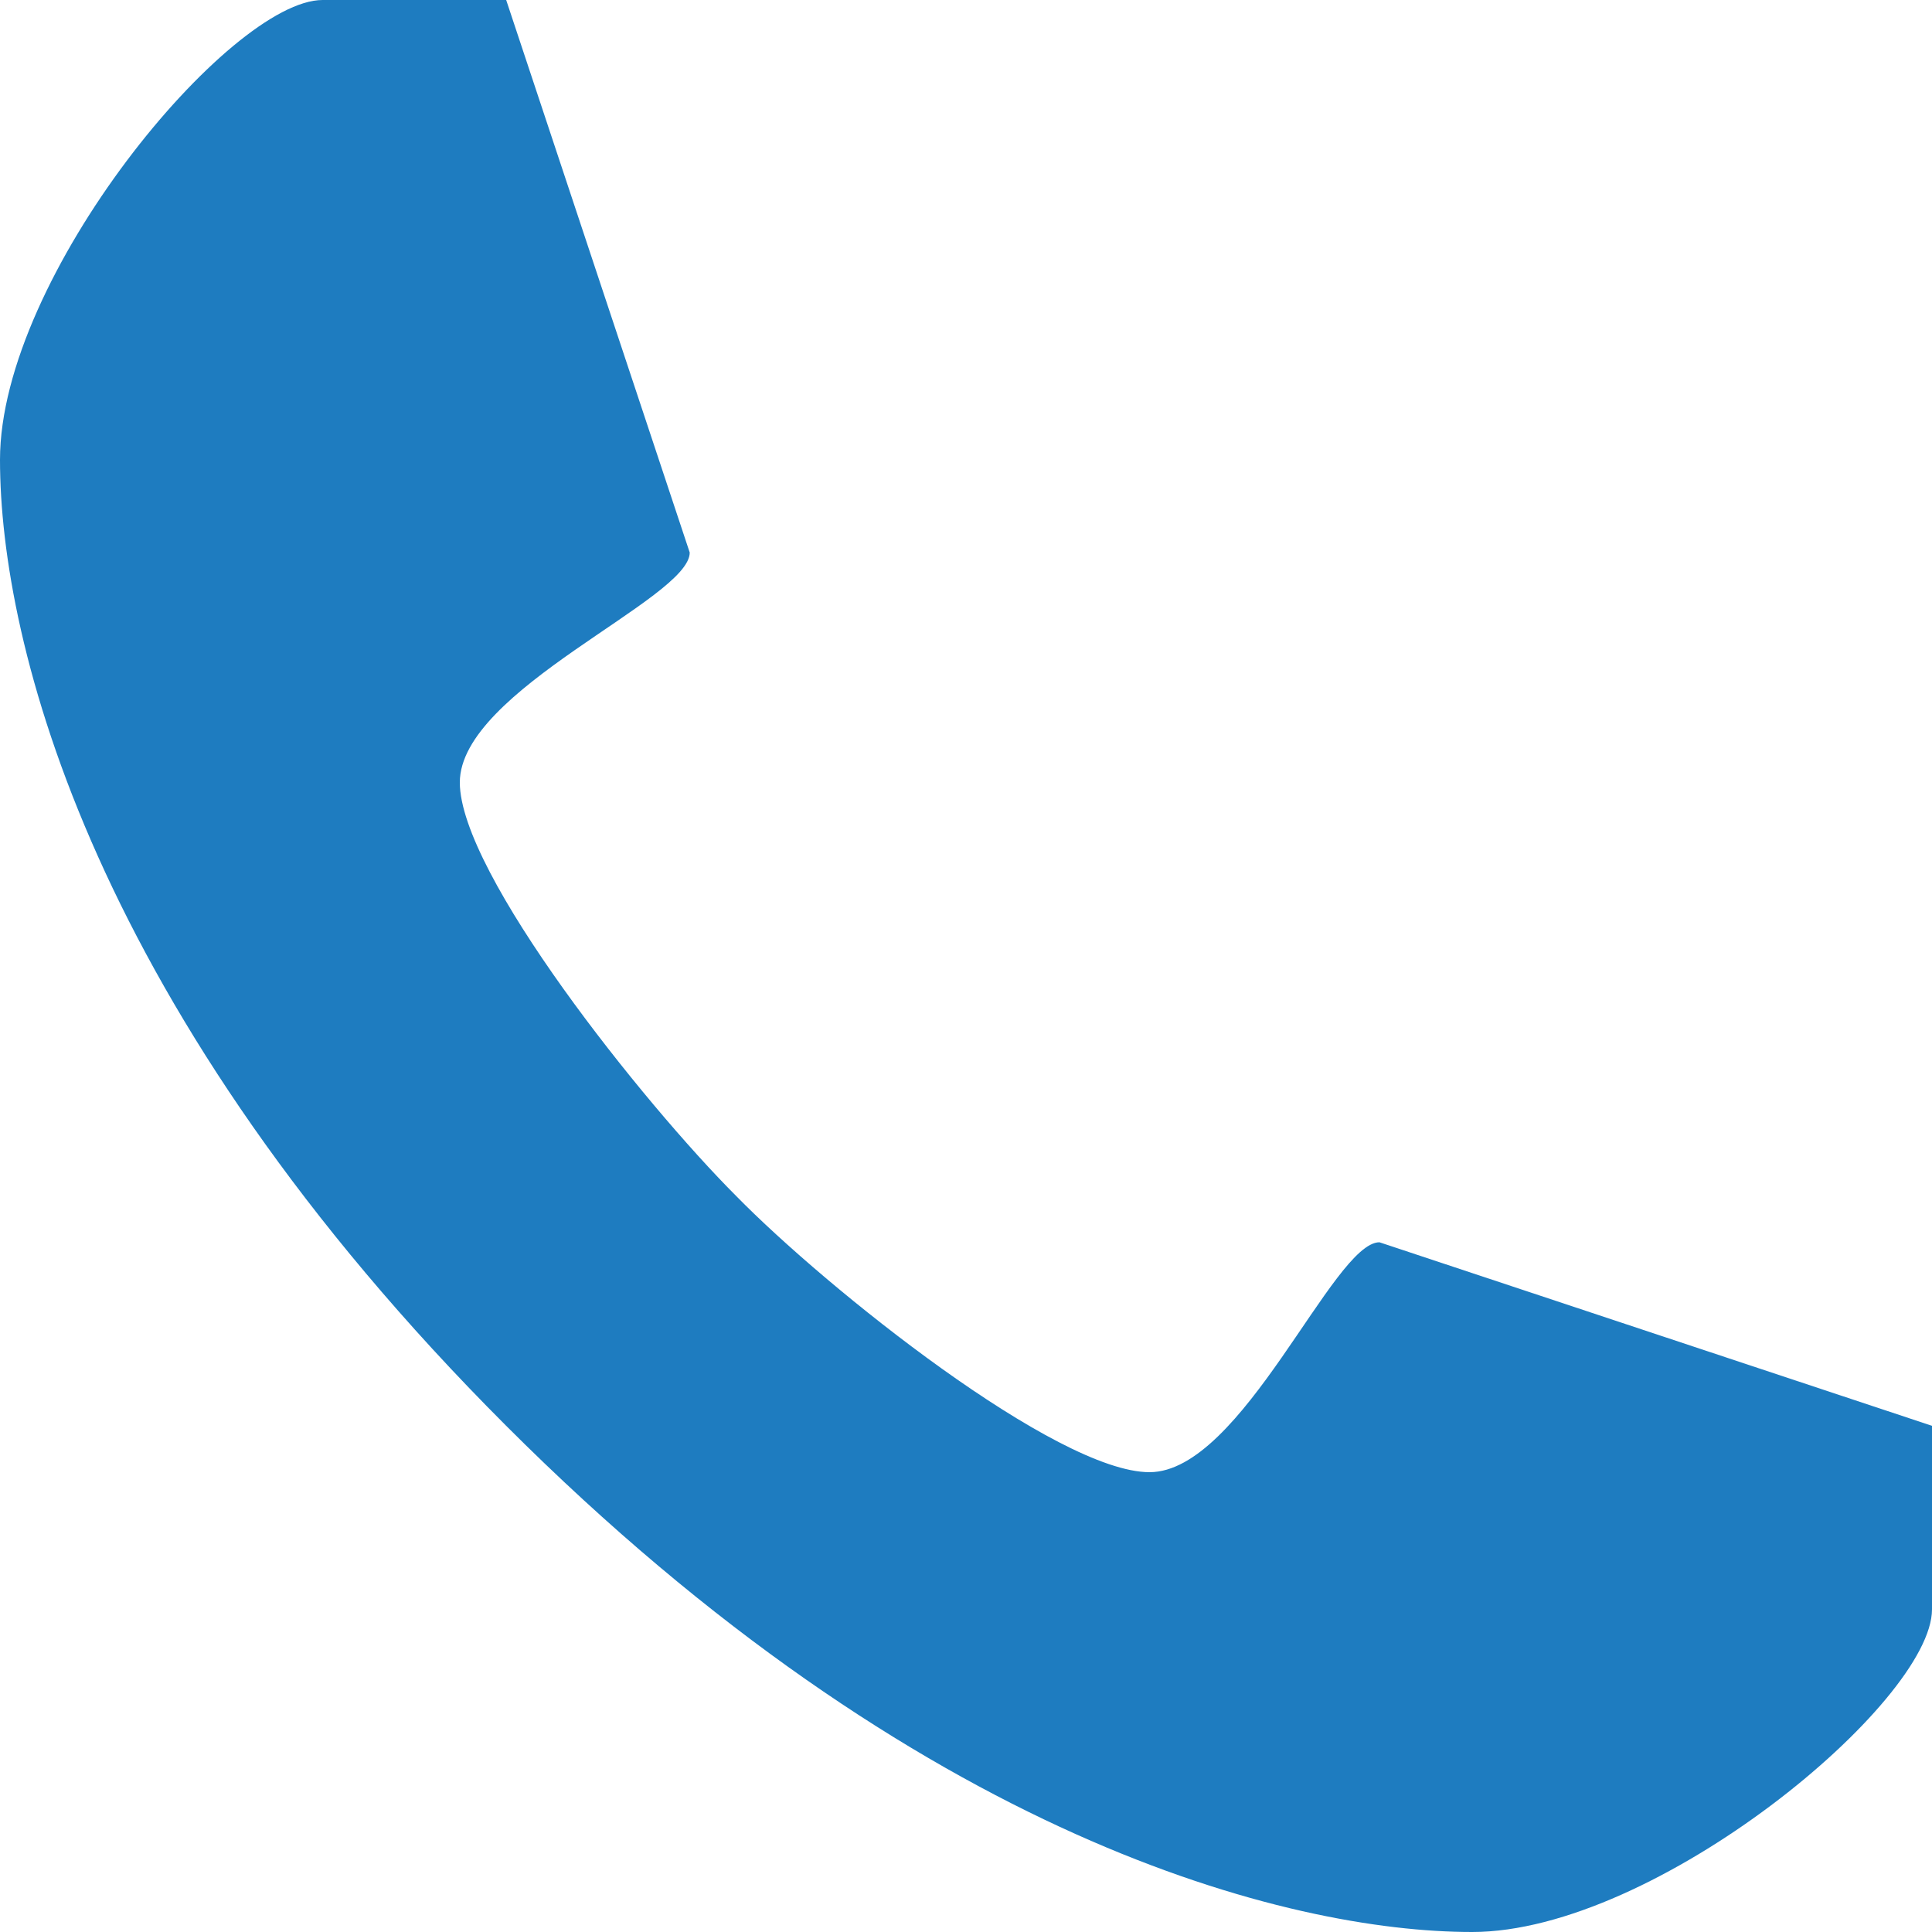 <?xml version="1.0" encoding="utf-8"?>
<!-- Generator: Adobe Illustrator 21.1.0, SVG Export Plug-In . SVG Version: 6.00 Build 0)  -->
<svg version="1.1" id="Layer_1" xmlns="http://www.w3.org/2000/svg" xmlns:xlink="http://www.w3.org/1999/xlink" x="0px" y="0px"
	 viewBox="0 0 100 100" style="enable-background:new 0 0 100 100;" xml:space="preserve">
<style type="text/css">
	.st0{fill:#1E7CC0;}
</style>
<g>
	<path class="st0" d="M59.5,76.2c-4.8,0-16.7-9.5-21.4-14.3c-4.8-4.8-14.3-16.7-14.3-21.4c0-4.8,11.9-9.5,11.9-11.9L26.2,0
		c0,0-2.4,0-9.5,0C11.9,0,0,14.3,0,23.8s4.8,28.6,26.2,50s40.5,26.2,50,26.2S100,88.1,100,83.3c0-7.1,0-9.5,0-9.5l-28.6-9.5
		C69,64.3,64.3,76.2,59.5,76.2z"/>
</g>
</svg>
